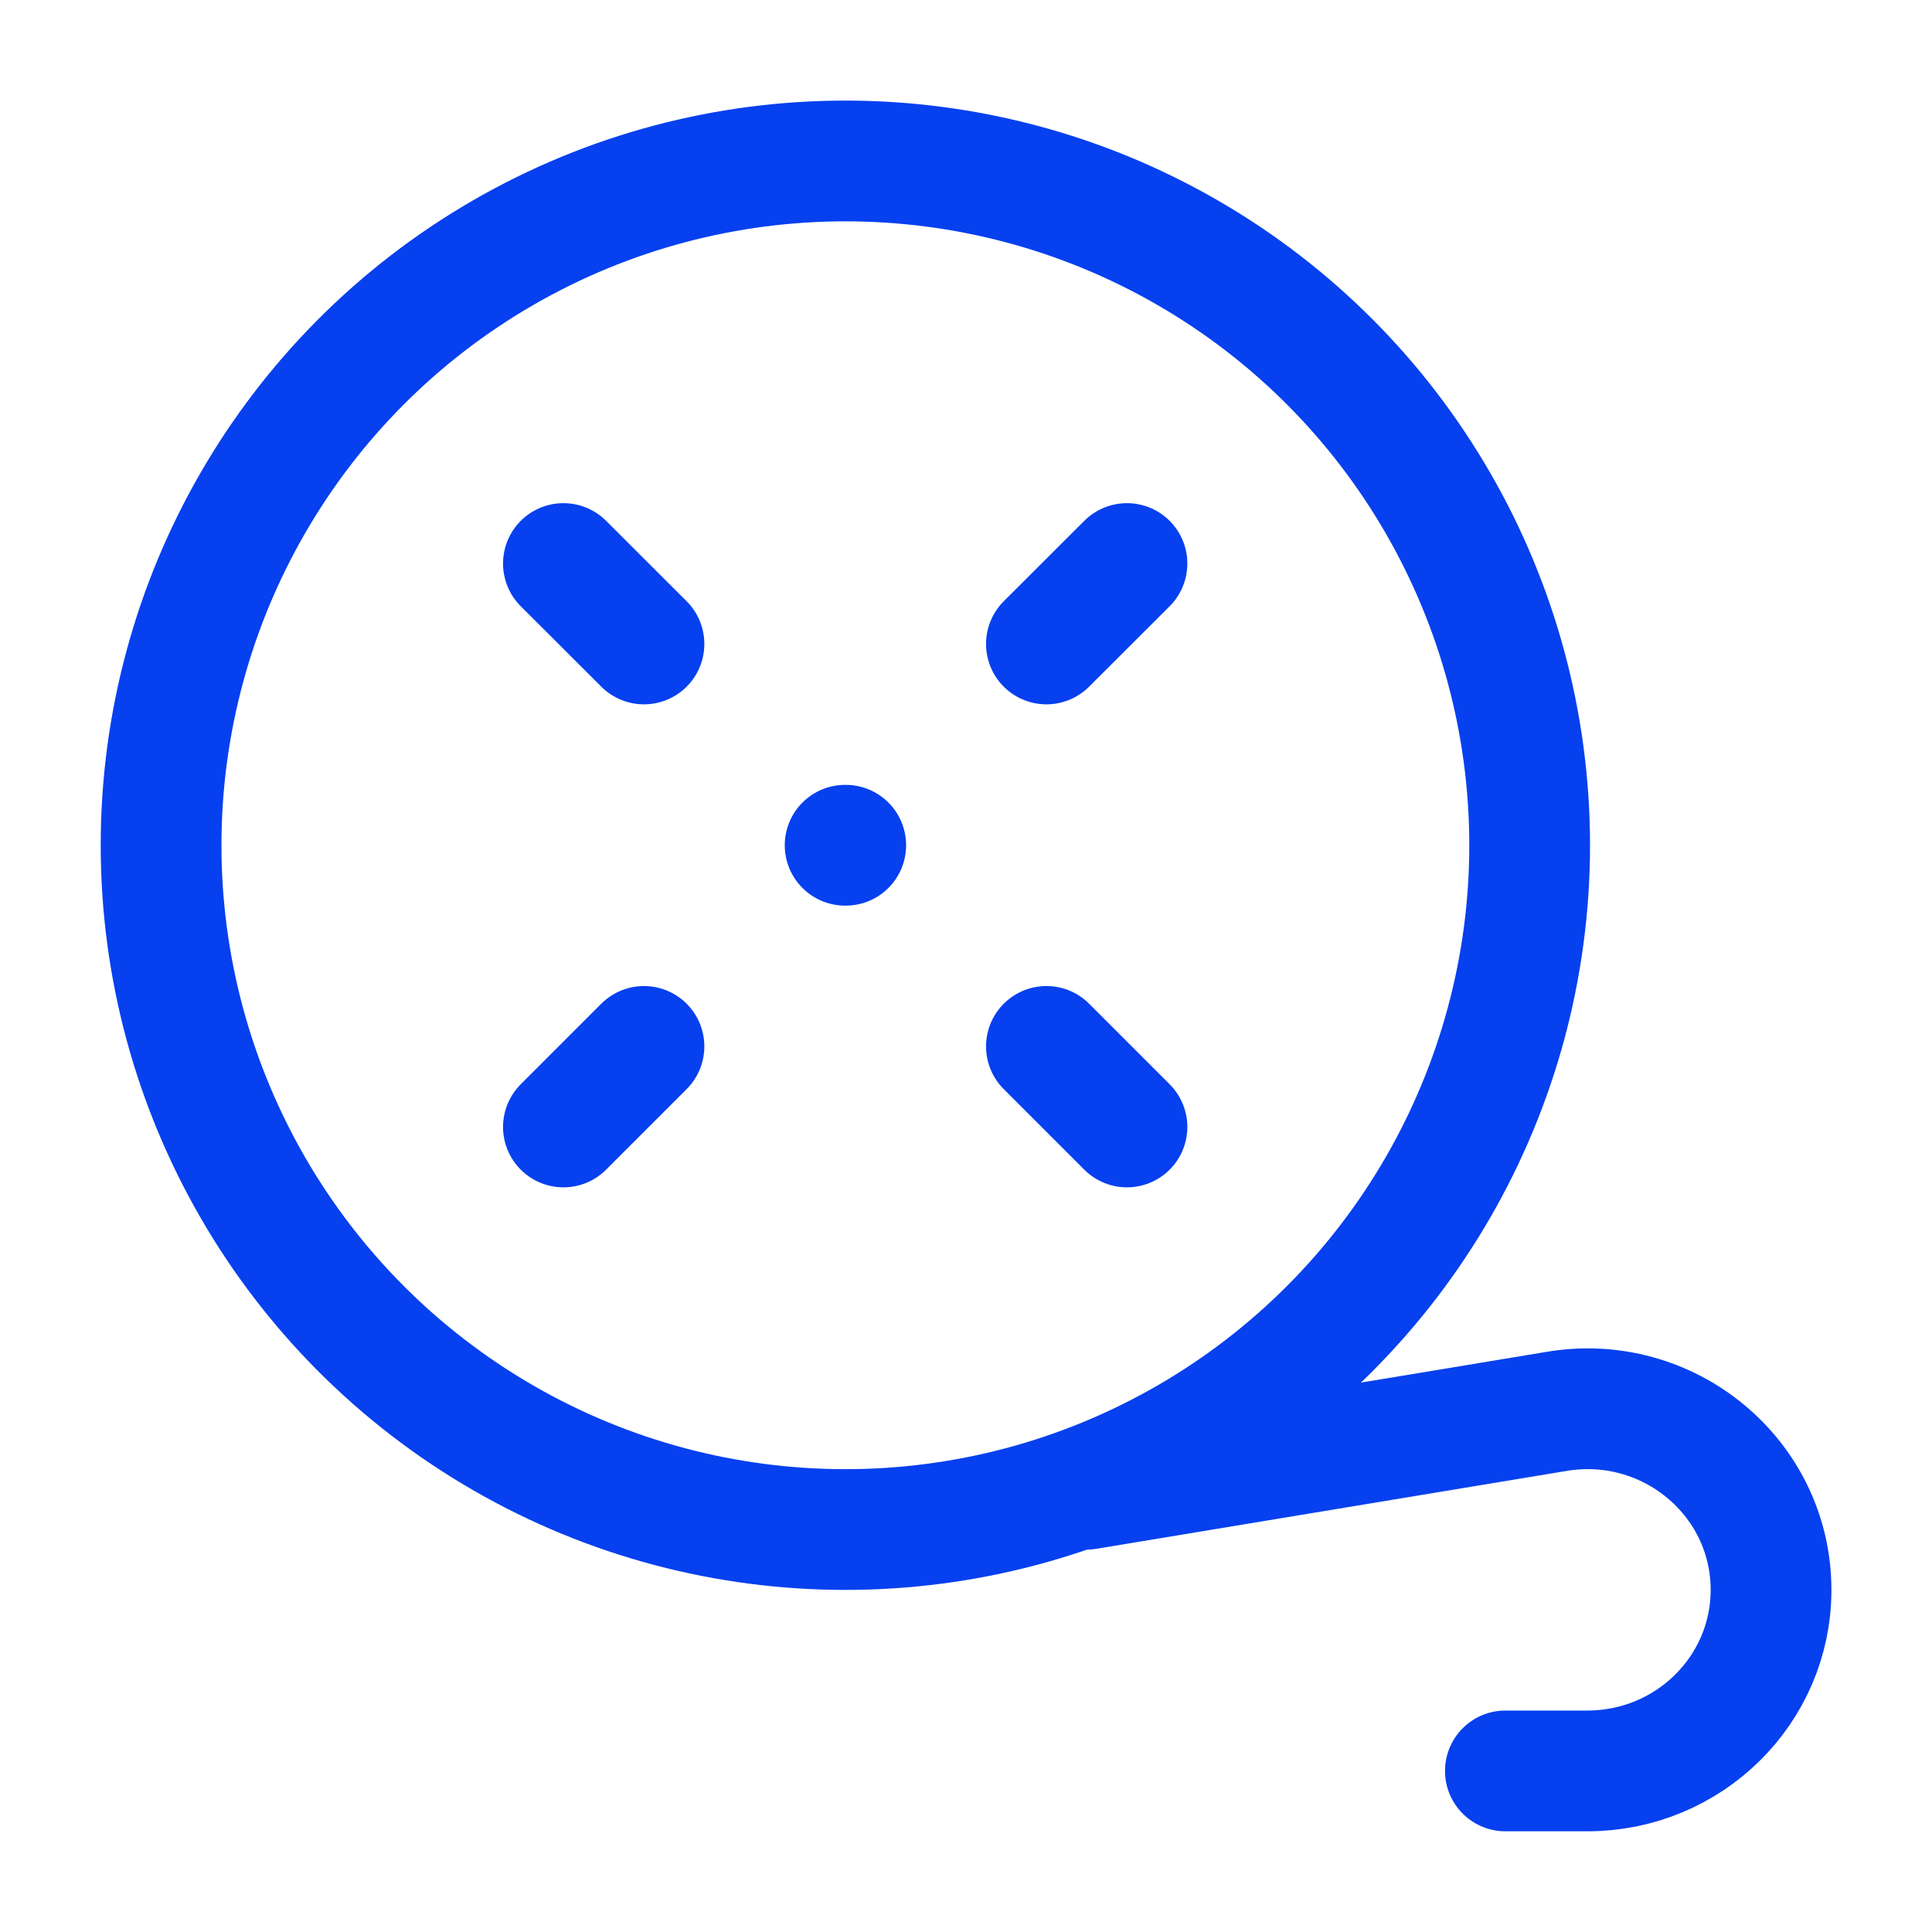 <svg width="16" height="16" viewBox="0 0 16 16" fill="none" xmlns="http://www.w3.org/2000/svg">
<g clip-path="url(#clip0_9102_412740)">
<circle cx="7.001" cy="7" r="5.667" stroke="#0640EF" stroke-linejoin="round"/>
<path d="M6.999 7H7.004M9.333 4.667L8.666 5.333M5.333 8.666L4.666 9.333M9.333 9.333L8.666 8.666M5.333 5.333L4.666 4.667" stroke="#0640EF" stroke-linecap="round"/>
<path d="M9 12.333L12.882 11.69C13.813 11.528 14.667 12.234 14.667 13.167C14.667 13.995 13.986 14.666 13.146 14.666H12.467" stroke="#0640EF" stroke-linecap="round" stroke-linejoin="round"/>
</g>
<defs>
<clipPath id="clip0_9102_412740">
<rect width="16" height="16" fill="white"/>
</clipPath>
</defs>
</svg>
